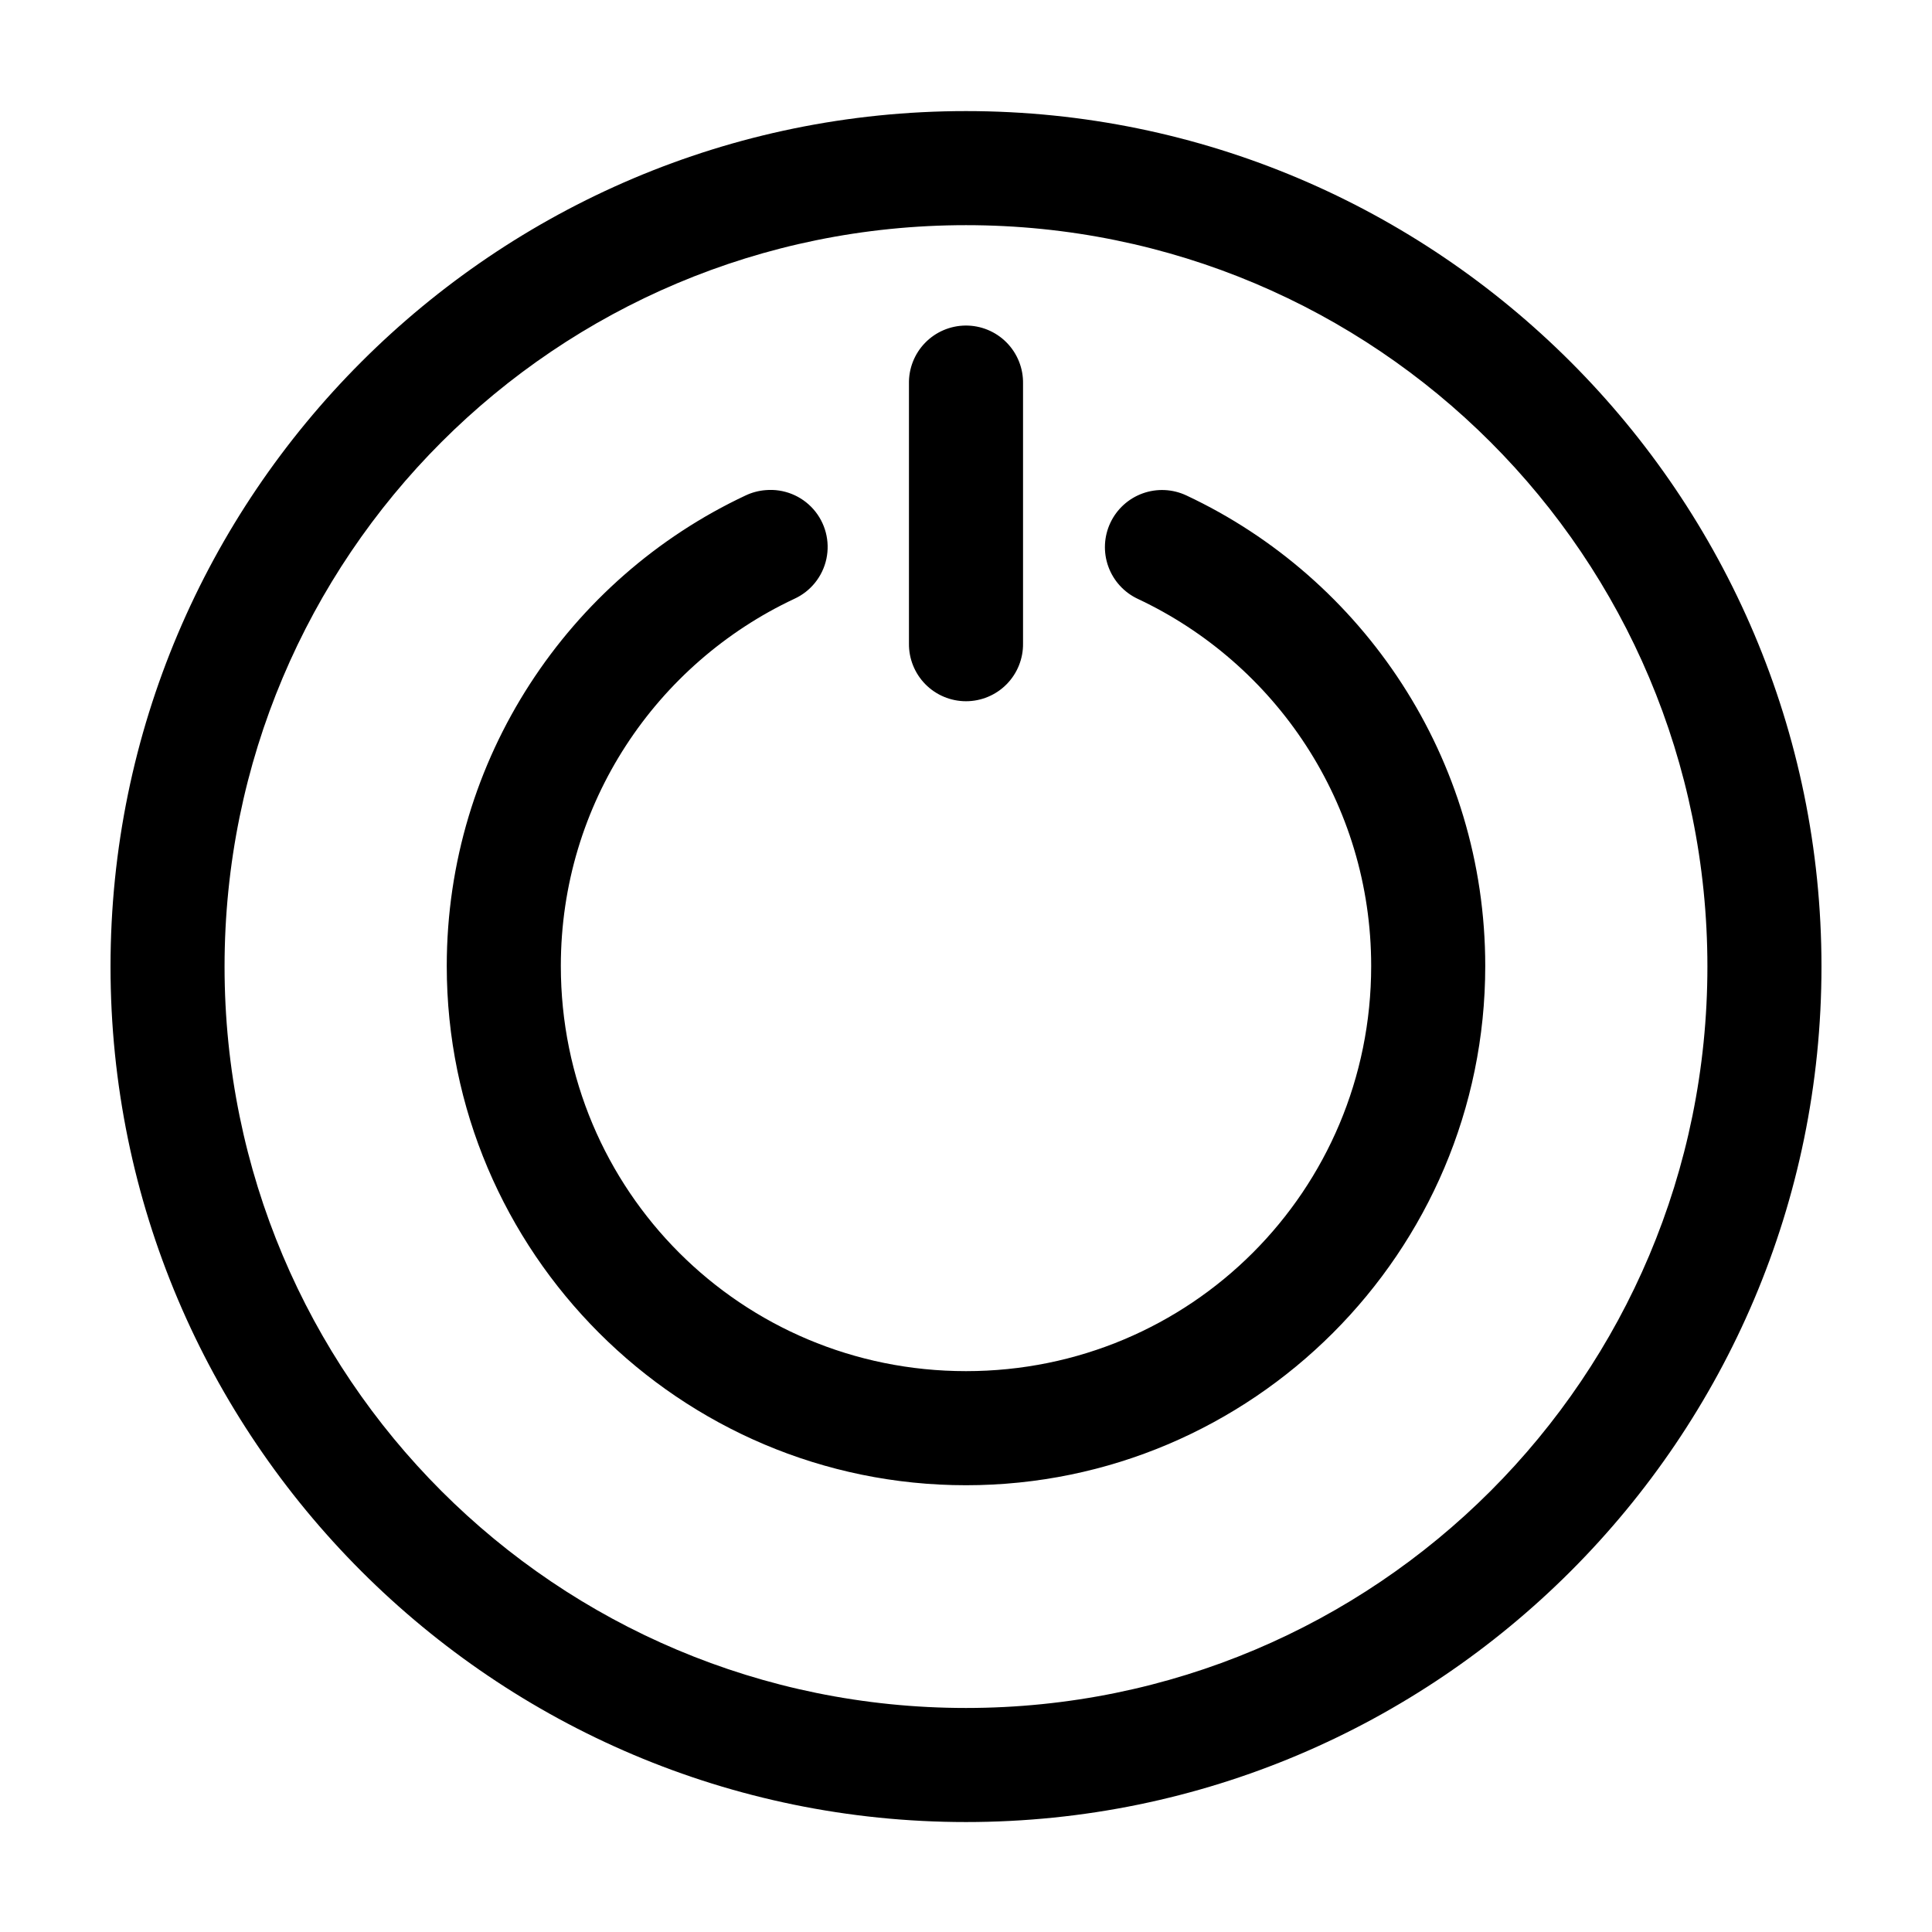<?xml version="1.0" encoding="UTF-8"?>
<!-- Uploaded to: ICON Repo, www.svgrepo.com, Generator: ICON Repo Mixer Tools -->
<svg fill="#000000" width="800px" height="800px" version="1.1" viewBox="144 144 512 512" xmlns="http://www.w3.org/2000/svg">
 <path d="m400 173.44c-125.04 0-226.71 101.68-226.71 226.71s101.68 226.71 226.71 226.71c125.03 0 226.71-101.68 226.71-226.71s-101.68-226.71-226.71-226.71zm0 30.23c108.69 0 196.48 87.789 196.48 196.48s-87.793 196.48-196.48 196.48c-108.7 0-196.49-87.789-196.49-196.48s87.793-196.48 196.49-196.48zm-0.16 26.605c-4.035 0.043-7.887 1.695-10.695 4.594-2.812 2.898-4.344 6.801-4.262 10.836v68.801c-0.055 4.047 1.512 7.945 4.352 10.828 2.84 2.879 6.719 4.5 10.766 4.5 4.043 0 7.922-1.621 10.762-4.5 2.84-2.883 4.41-6.781 4.352-10.828v-68.801c0.086-4.09-1.492-8.039-4.371-10.949-2.875-2.906-6.809-4.523-10.902-4.481zm-52.898 43.613c-1.855 0.137-3.672 0.617-5.352 1.414-46.82 21.973-79.195 69.695-79.195 124.7 0 75.836 61.766 137.6 137.61 137.6 75.836 0 137.6-61.766 137.6-137.6 0-55-32.375-102.72-79.191-124.7-3.633-1.711-7.797-1.91-11.578-0.555-3.781 1.359-6.867 4.164-8.578 7.797-1.711 3.633-1.91 7.797-0.551 11.578 1.359 3.777 4.164 6.863 7.797 8.574 36.504 17.133 61.871 54.152 61.871 97.301 0 59.512-47.859 107.37-107.37 107.37-59.516 0-107.38-47.859-107.38-107.37 0-43.148 25.367-80.168 61.875-97.301 4.352-1.988 7.508-5.918 8.504-10.602 0.996-4.68-0.281-9.559-3.449-13.148-3.164-3.586-7.844-5.465-12.613-5.059z"/>
</svg>